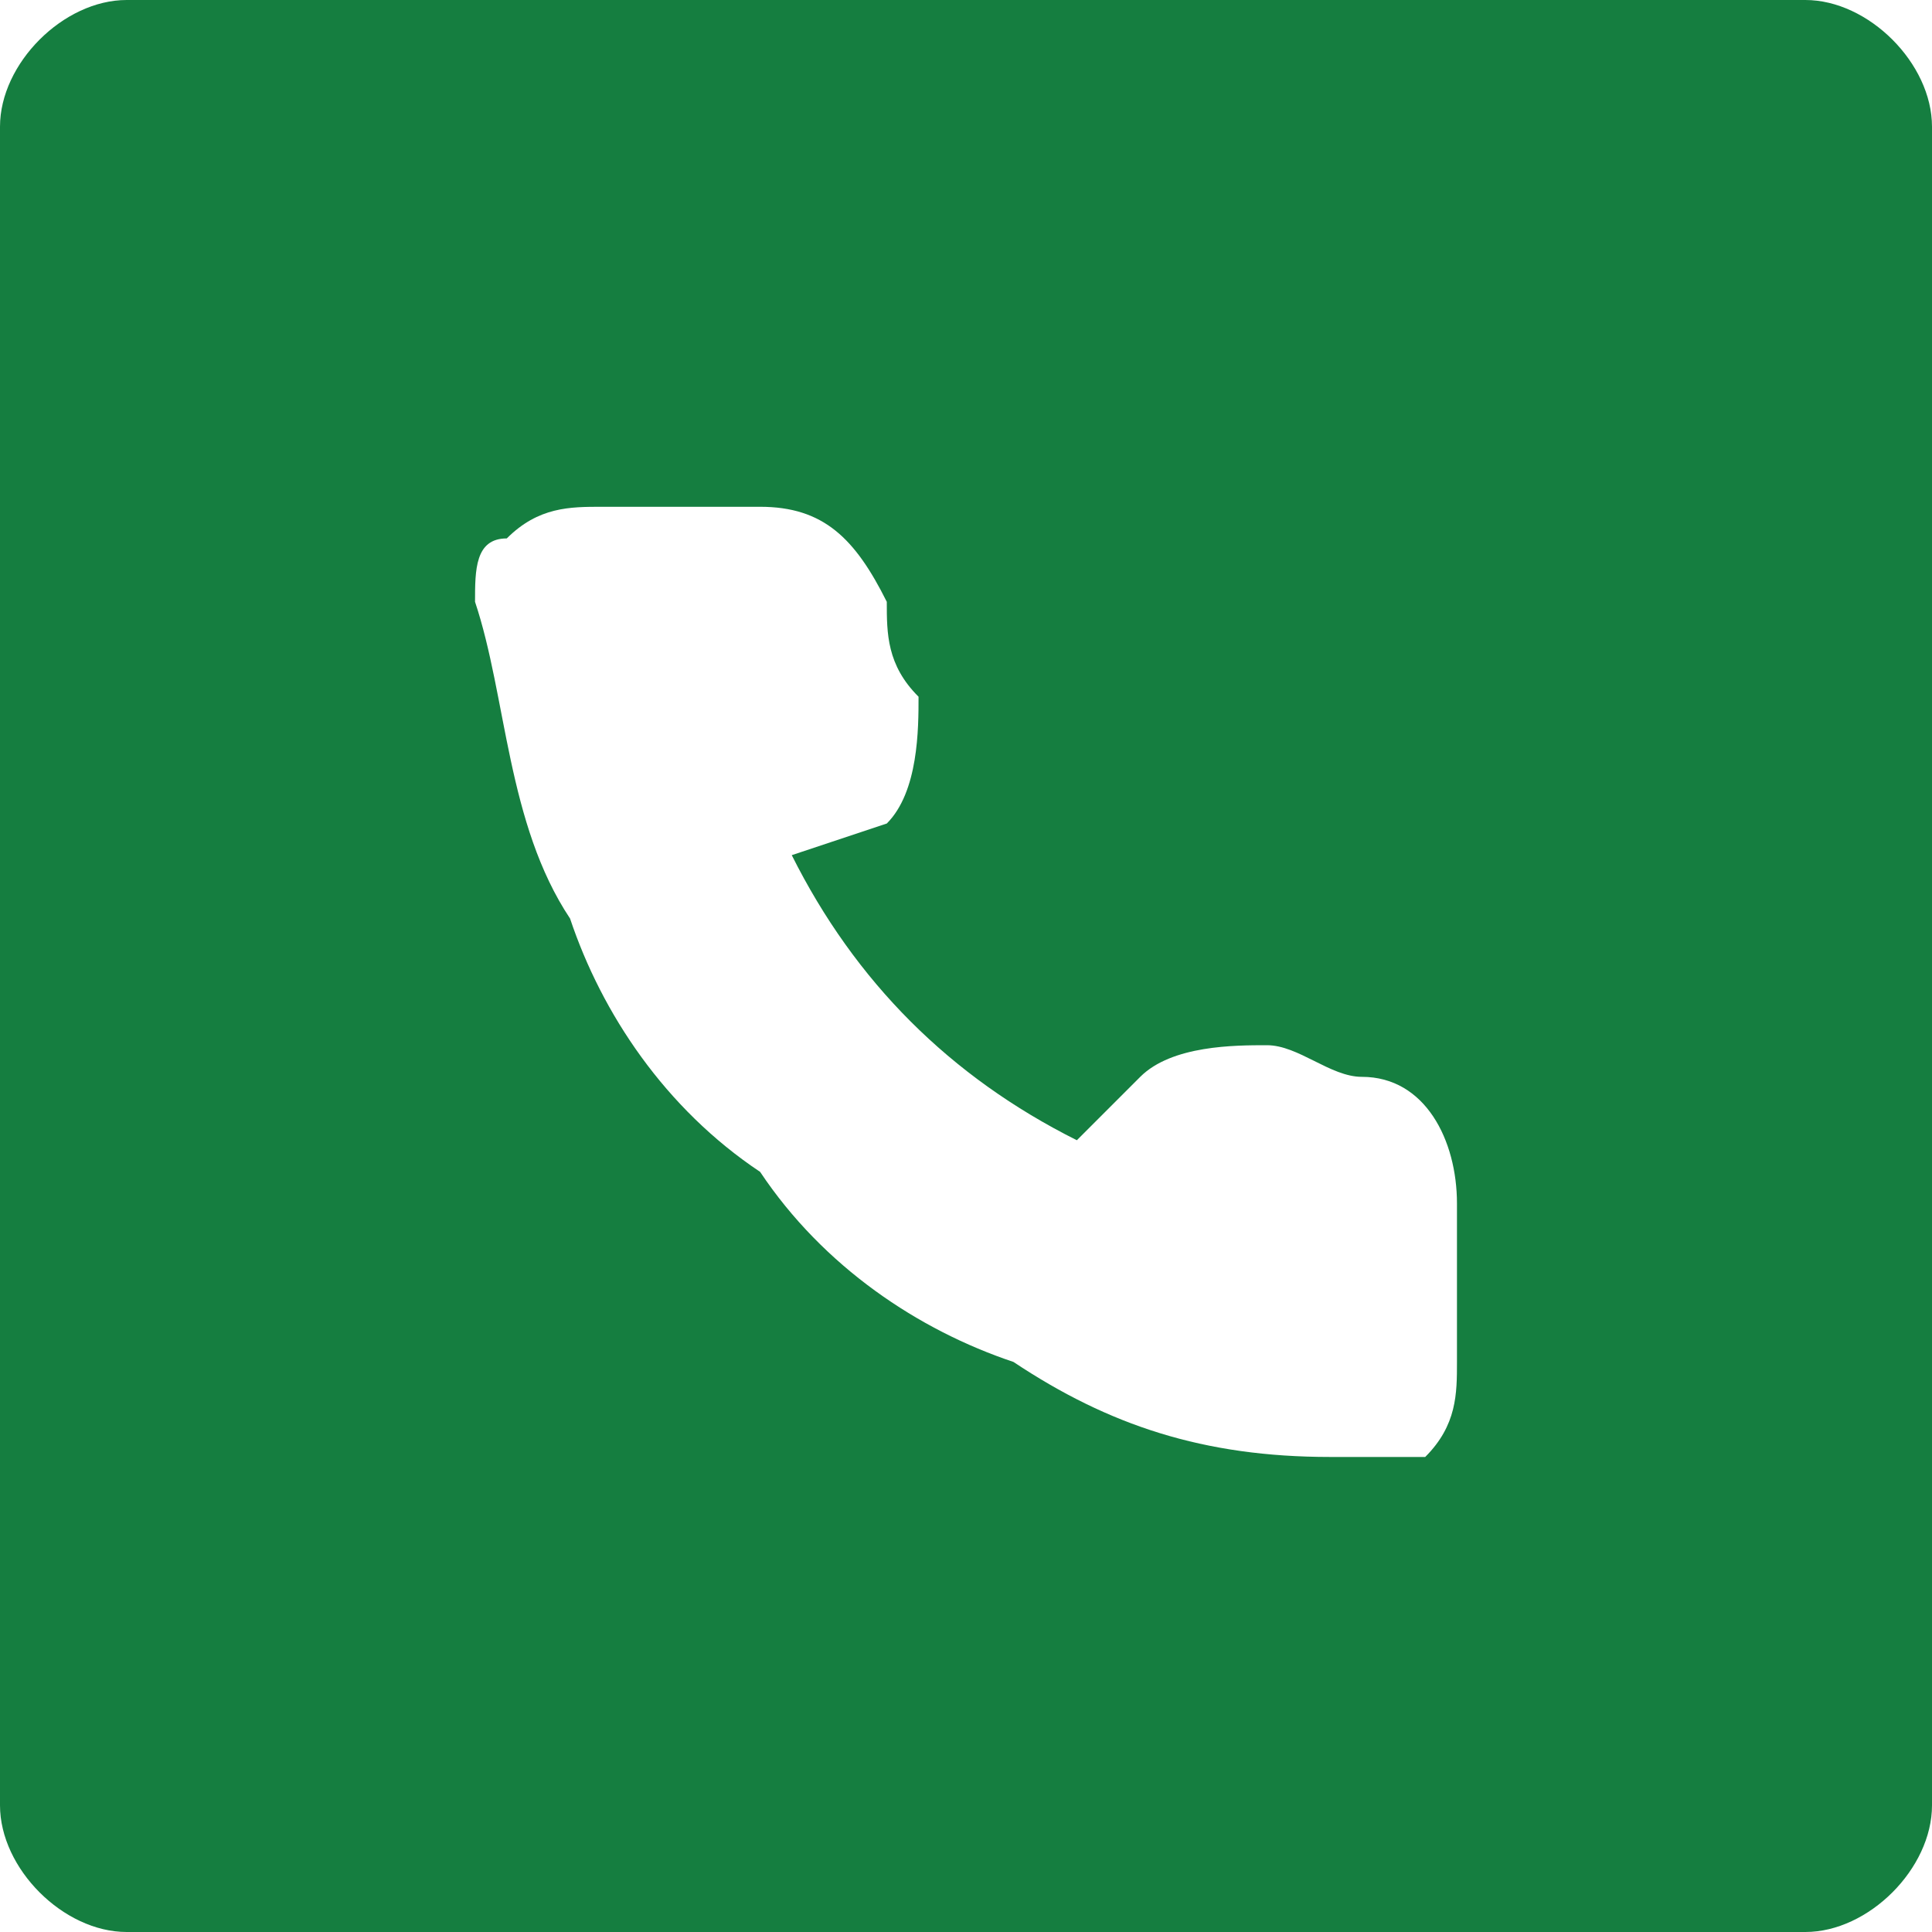<svg width="16" height="16" viewBox="0 0 16 16" fill="none" xmlns="http://www.w3.org/2000/svg">
<g clip-path="url(#clip0_988_3348)">
<path d="M1.049 0C0.525 0 0 0.525 0 1.049V8.131V14.951C0 15.475 0.525 16 1.049 16H7.607H8.393H14.951C15.475 16 16 15.475 16 14.951V8.131V1.049C16 0.525 15.475 0 14.951 0H1.049ZM6.295 9.705C5.508 9.18 4.984 8.393 4.721 7.607C4.197 6.82 4.197 5.77 3.934 4.984C3.934 4.721 3.934 4.459 4.197 4.459C4.459 4.197 4.721 4.197 4.984 4.197H6.295C6.82 4.197 7.082 4.459 7.344 4.984C7.344 5.246 7.344 5.508 7.607 5.77C7.607 6.033 7.607 6.557 7.344 6.82L6.557 7.082C7.082 8.131 7.869 8.918 8.918 9.443L9.443 8.918C9.705 8.656 10.229 8.656 10.492 8.656C10.754 8.656 11.016 8.918 11.279 8.918C11.803 8.918 12.066 9.443 12.066 9.967V11.279C12.066 11.541 12.066 11.803 11.803 12.066C11.541 12.066 11.279 12.066 11.016 12.066C9.967 12.066 9.18 11.803 8.393 11.279C7.607 11.016 6.82 10.492 6.295 9.705Z" fill="#157E40"/>
</g>
<defs>
<clipPath id="clip0_988_3348">
<rect width="16" height="16" fill="white"/>
</clipPath>
</defs>
</svg>
